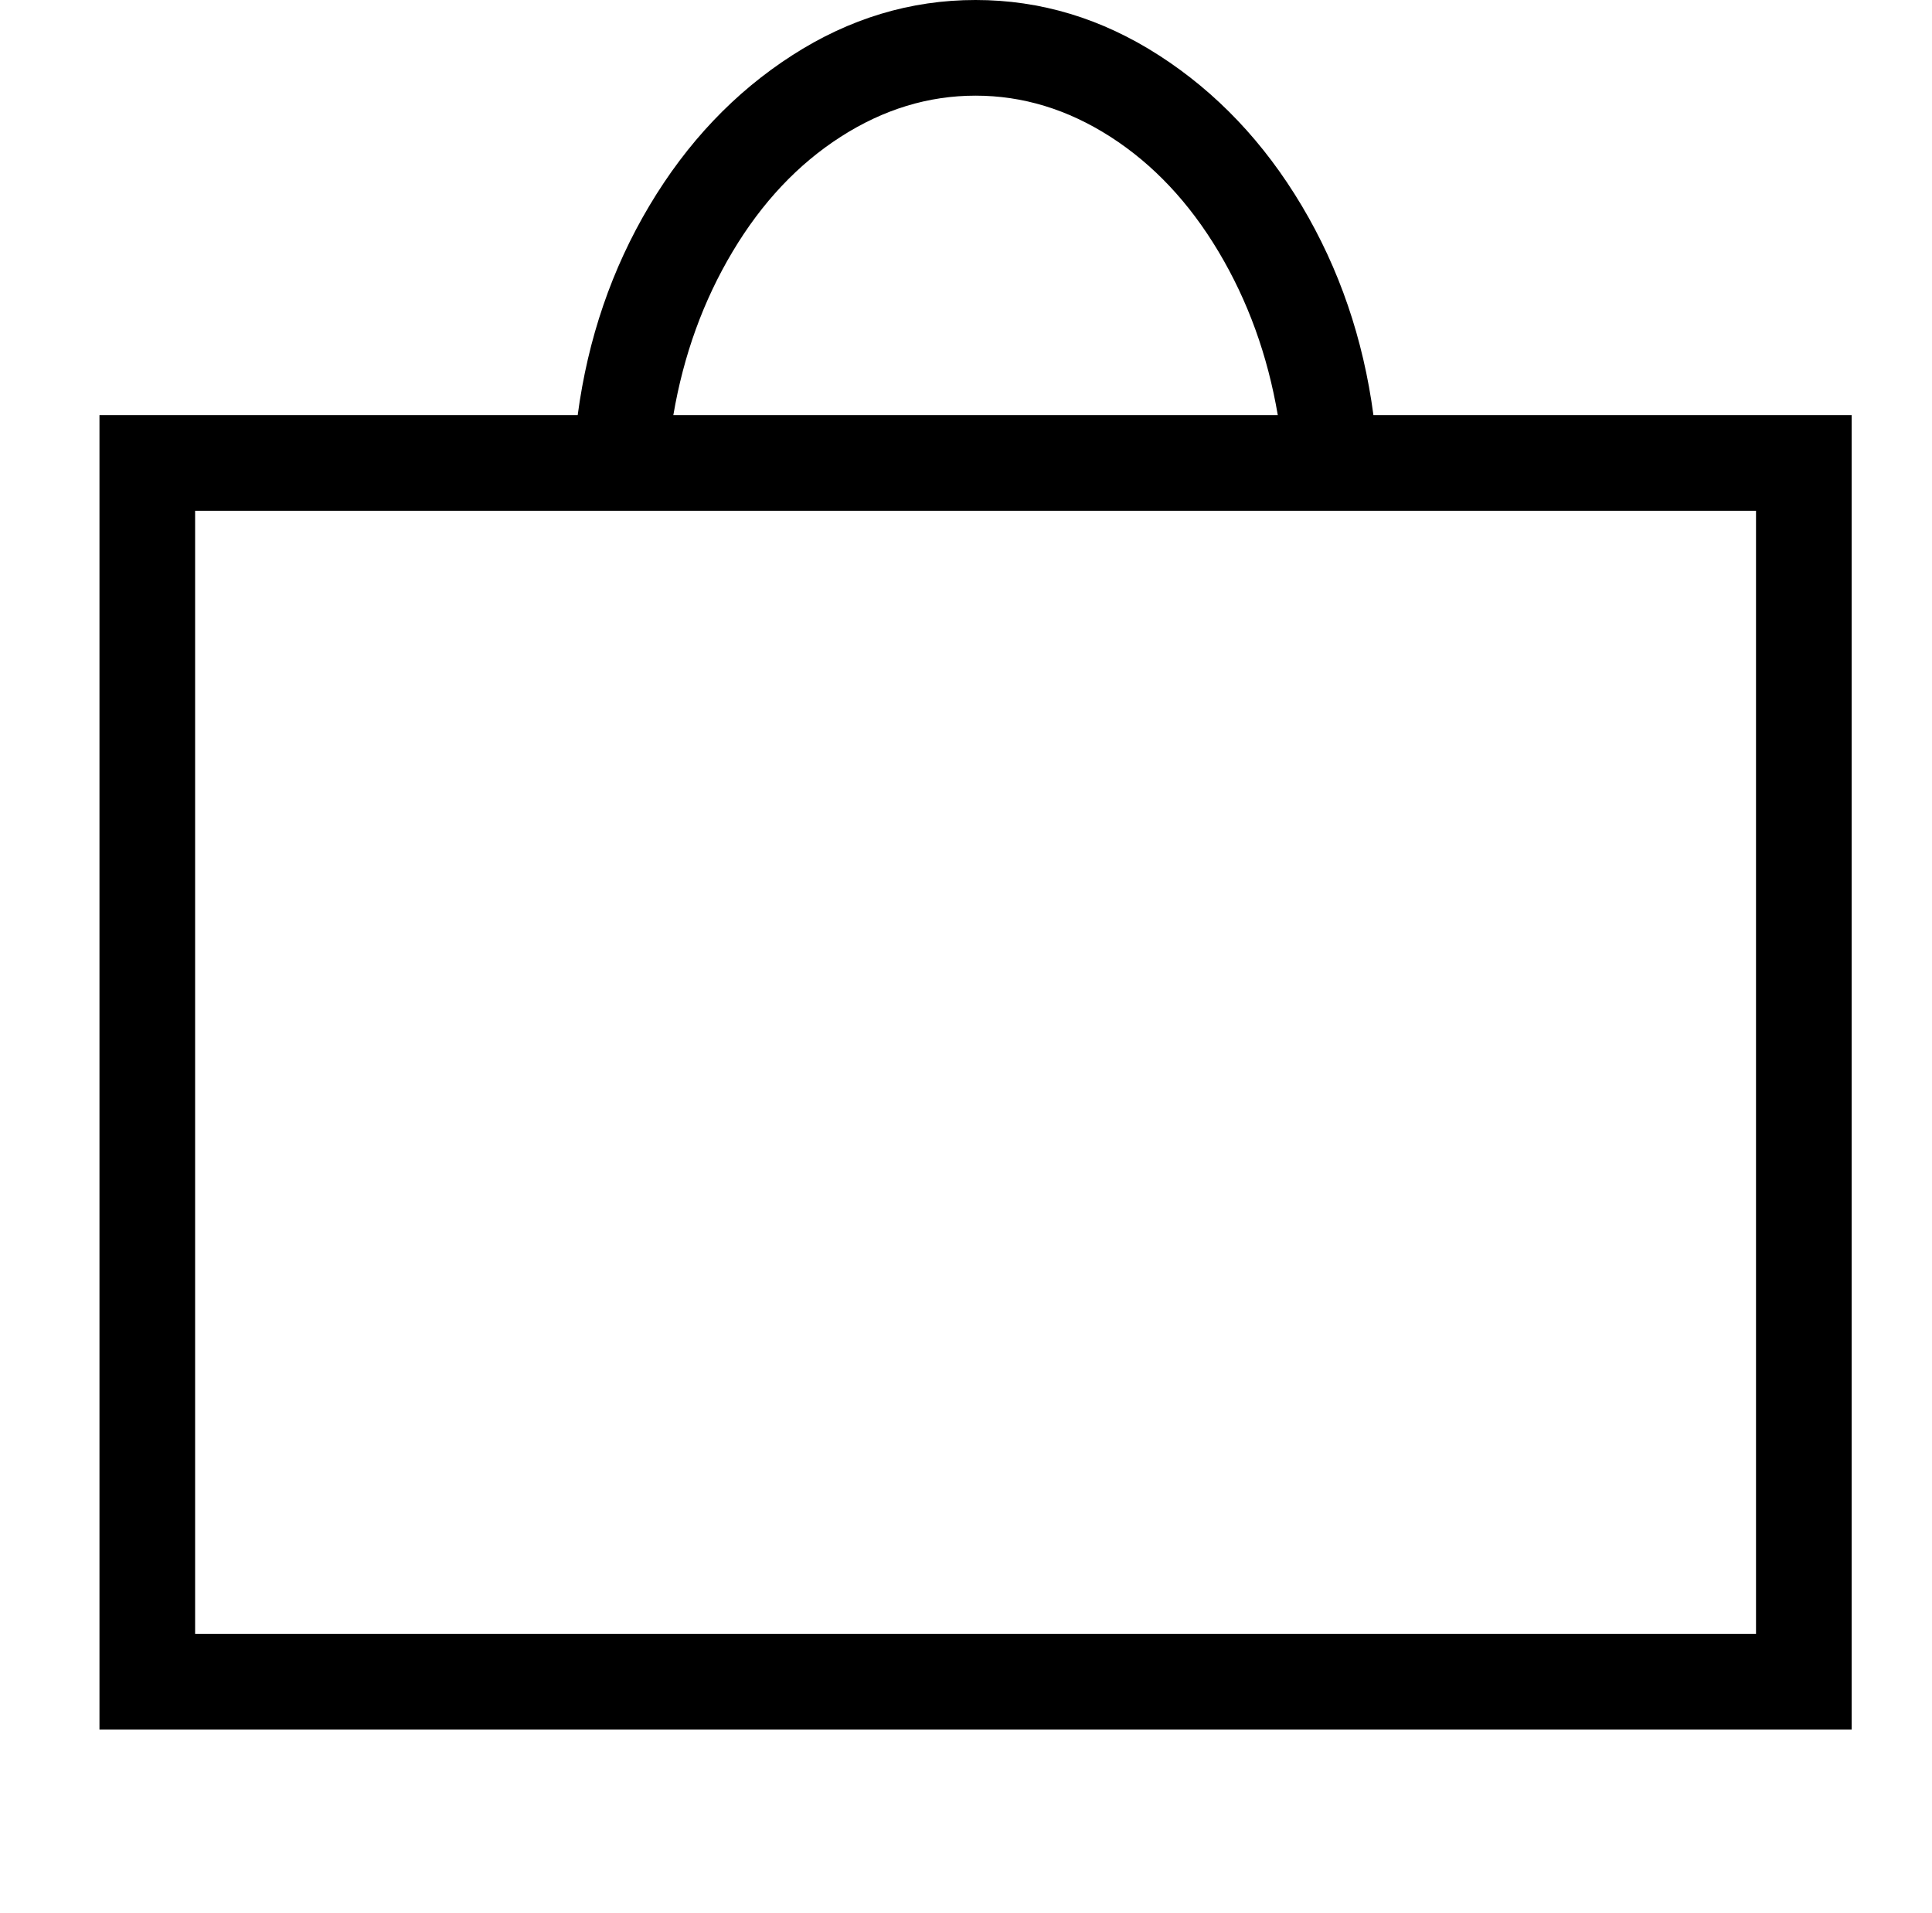 <?xml version="1.0" standalone="no"?>
<!DOCTYPE svg PUBLIC "-//W3C//DTD SVG 1.1//EN" "http://www.w3.org/Graphics/SVG/1.1/DTD/svg11.dtd" >
<svg xmlns="http://www.w3.org/2000/svg" xmlns:xlink="http://www.w3.org/1999/xlink" version="1.1" viewBox="-10 0 1010 1000">
   <path fill="currentColor"
d="M708 217q-8 -60 -37.5 -109.5t-74.5 -78.5t-96 -29t-96 29t-74.5 78.5t-37.5 109.5h-250v687h916v-687h-250zM500 50q37 0 70.5 21.5t56.5 60t31 85.5h-316q8 -47 31 -85.5t56.5 -60t70.5 -21.5zM908 267v587h-816v-587h816z" />
</svg>
